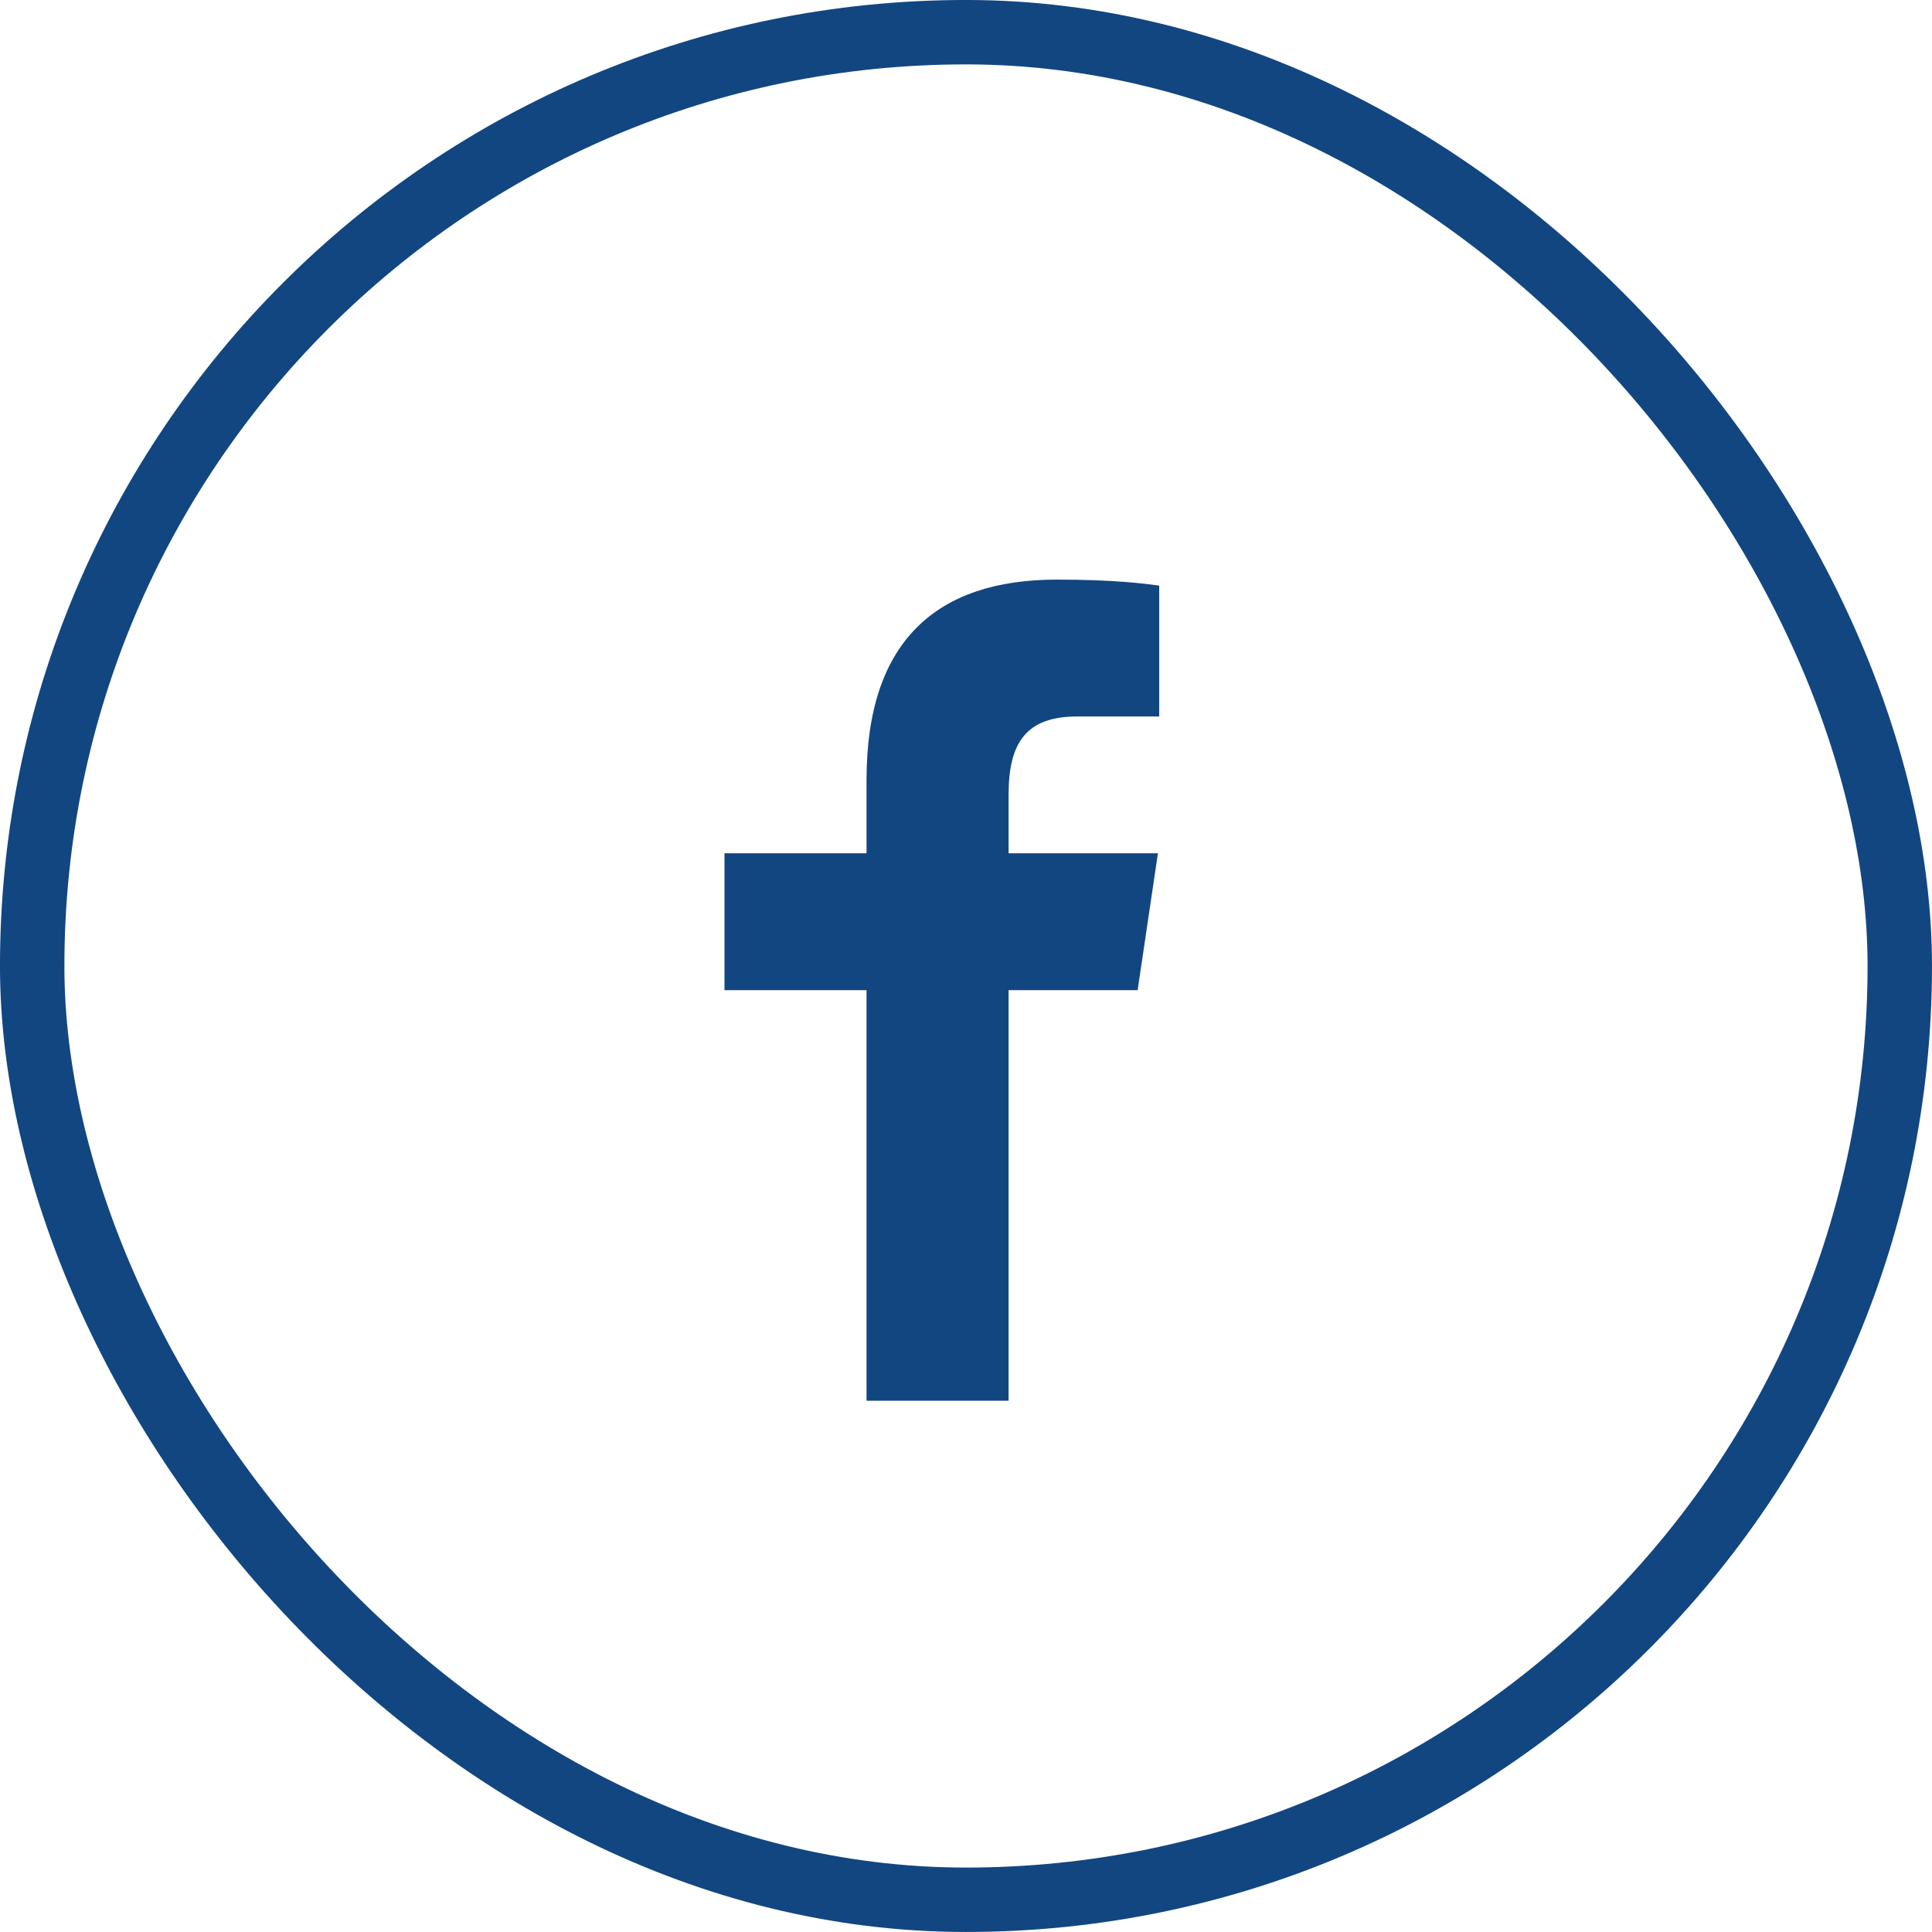 <svg width="50" height="50" viewBox="0 0 50 50" fill="none" xmlns="http://www.w3.org/2000/svg">
<rect x="0.833" y="0.833" width="48.333" height="48.333" rx="24.167" stroke="#124681" stroke-width="1.667"/>
<path d="M22.426 36.25V25.625H18.75V22.083H22.426V20.181C22.426 16.581 24.247 15 27.353 15C28.841 15 29.628 15.106 30 15.155V18.542H27.882C26.563 18.542 26.102 19.212 26.102 20.57V22.083H29.967L29.442 25.625H26.102V36.25H22.426Z" fill="#124681"/>
</svg>
